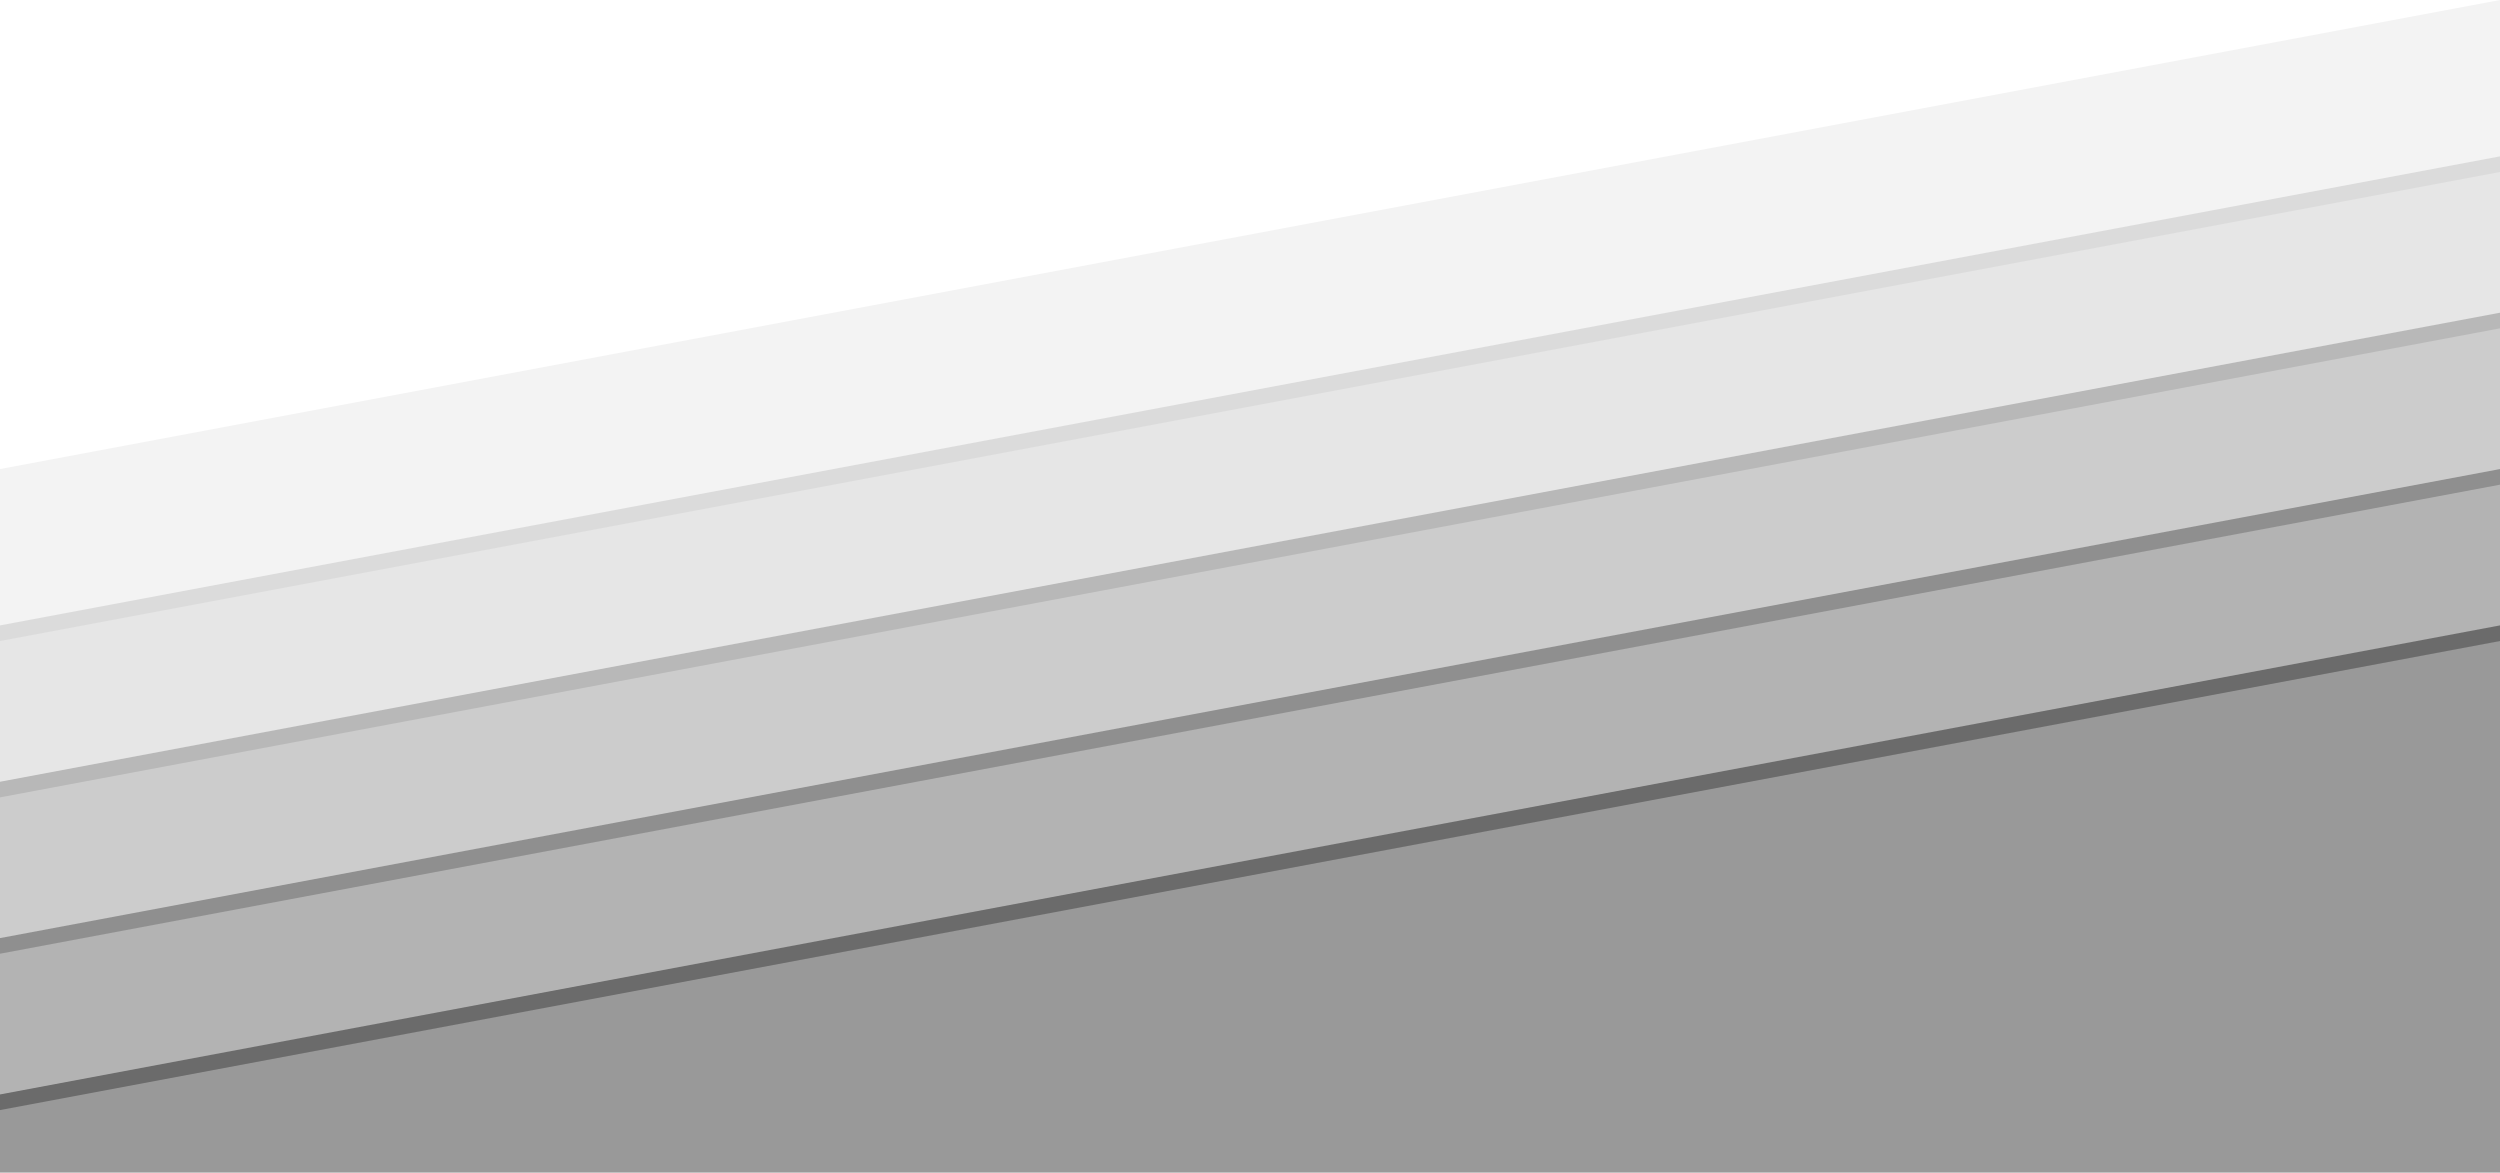 <svg xmlns="http://www.w3.org/2000/svg" width="840" height="394"><path fill-opacity=".05" d="M840 57.787L0 215.387V157.6L840 0z"/><path fill-opacity=".1" d="M840 110.32L0 267.92v-57.787l840-157.6z"/><path fill-opacity=".2" d="M840 162.853L0 320.453v-57.786l840-157.6z"/><path fill-opacity=".3" d="M840 215.387L0 372.987V315.2l840-157.6z"/><path fill-opacity=".4" d="M840 394H0v-26.267l840-157.6z"/></svg>